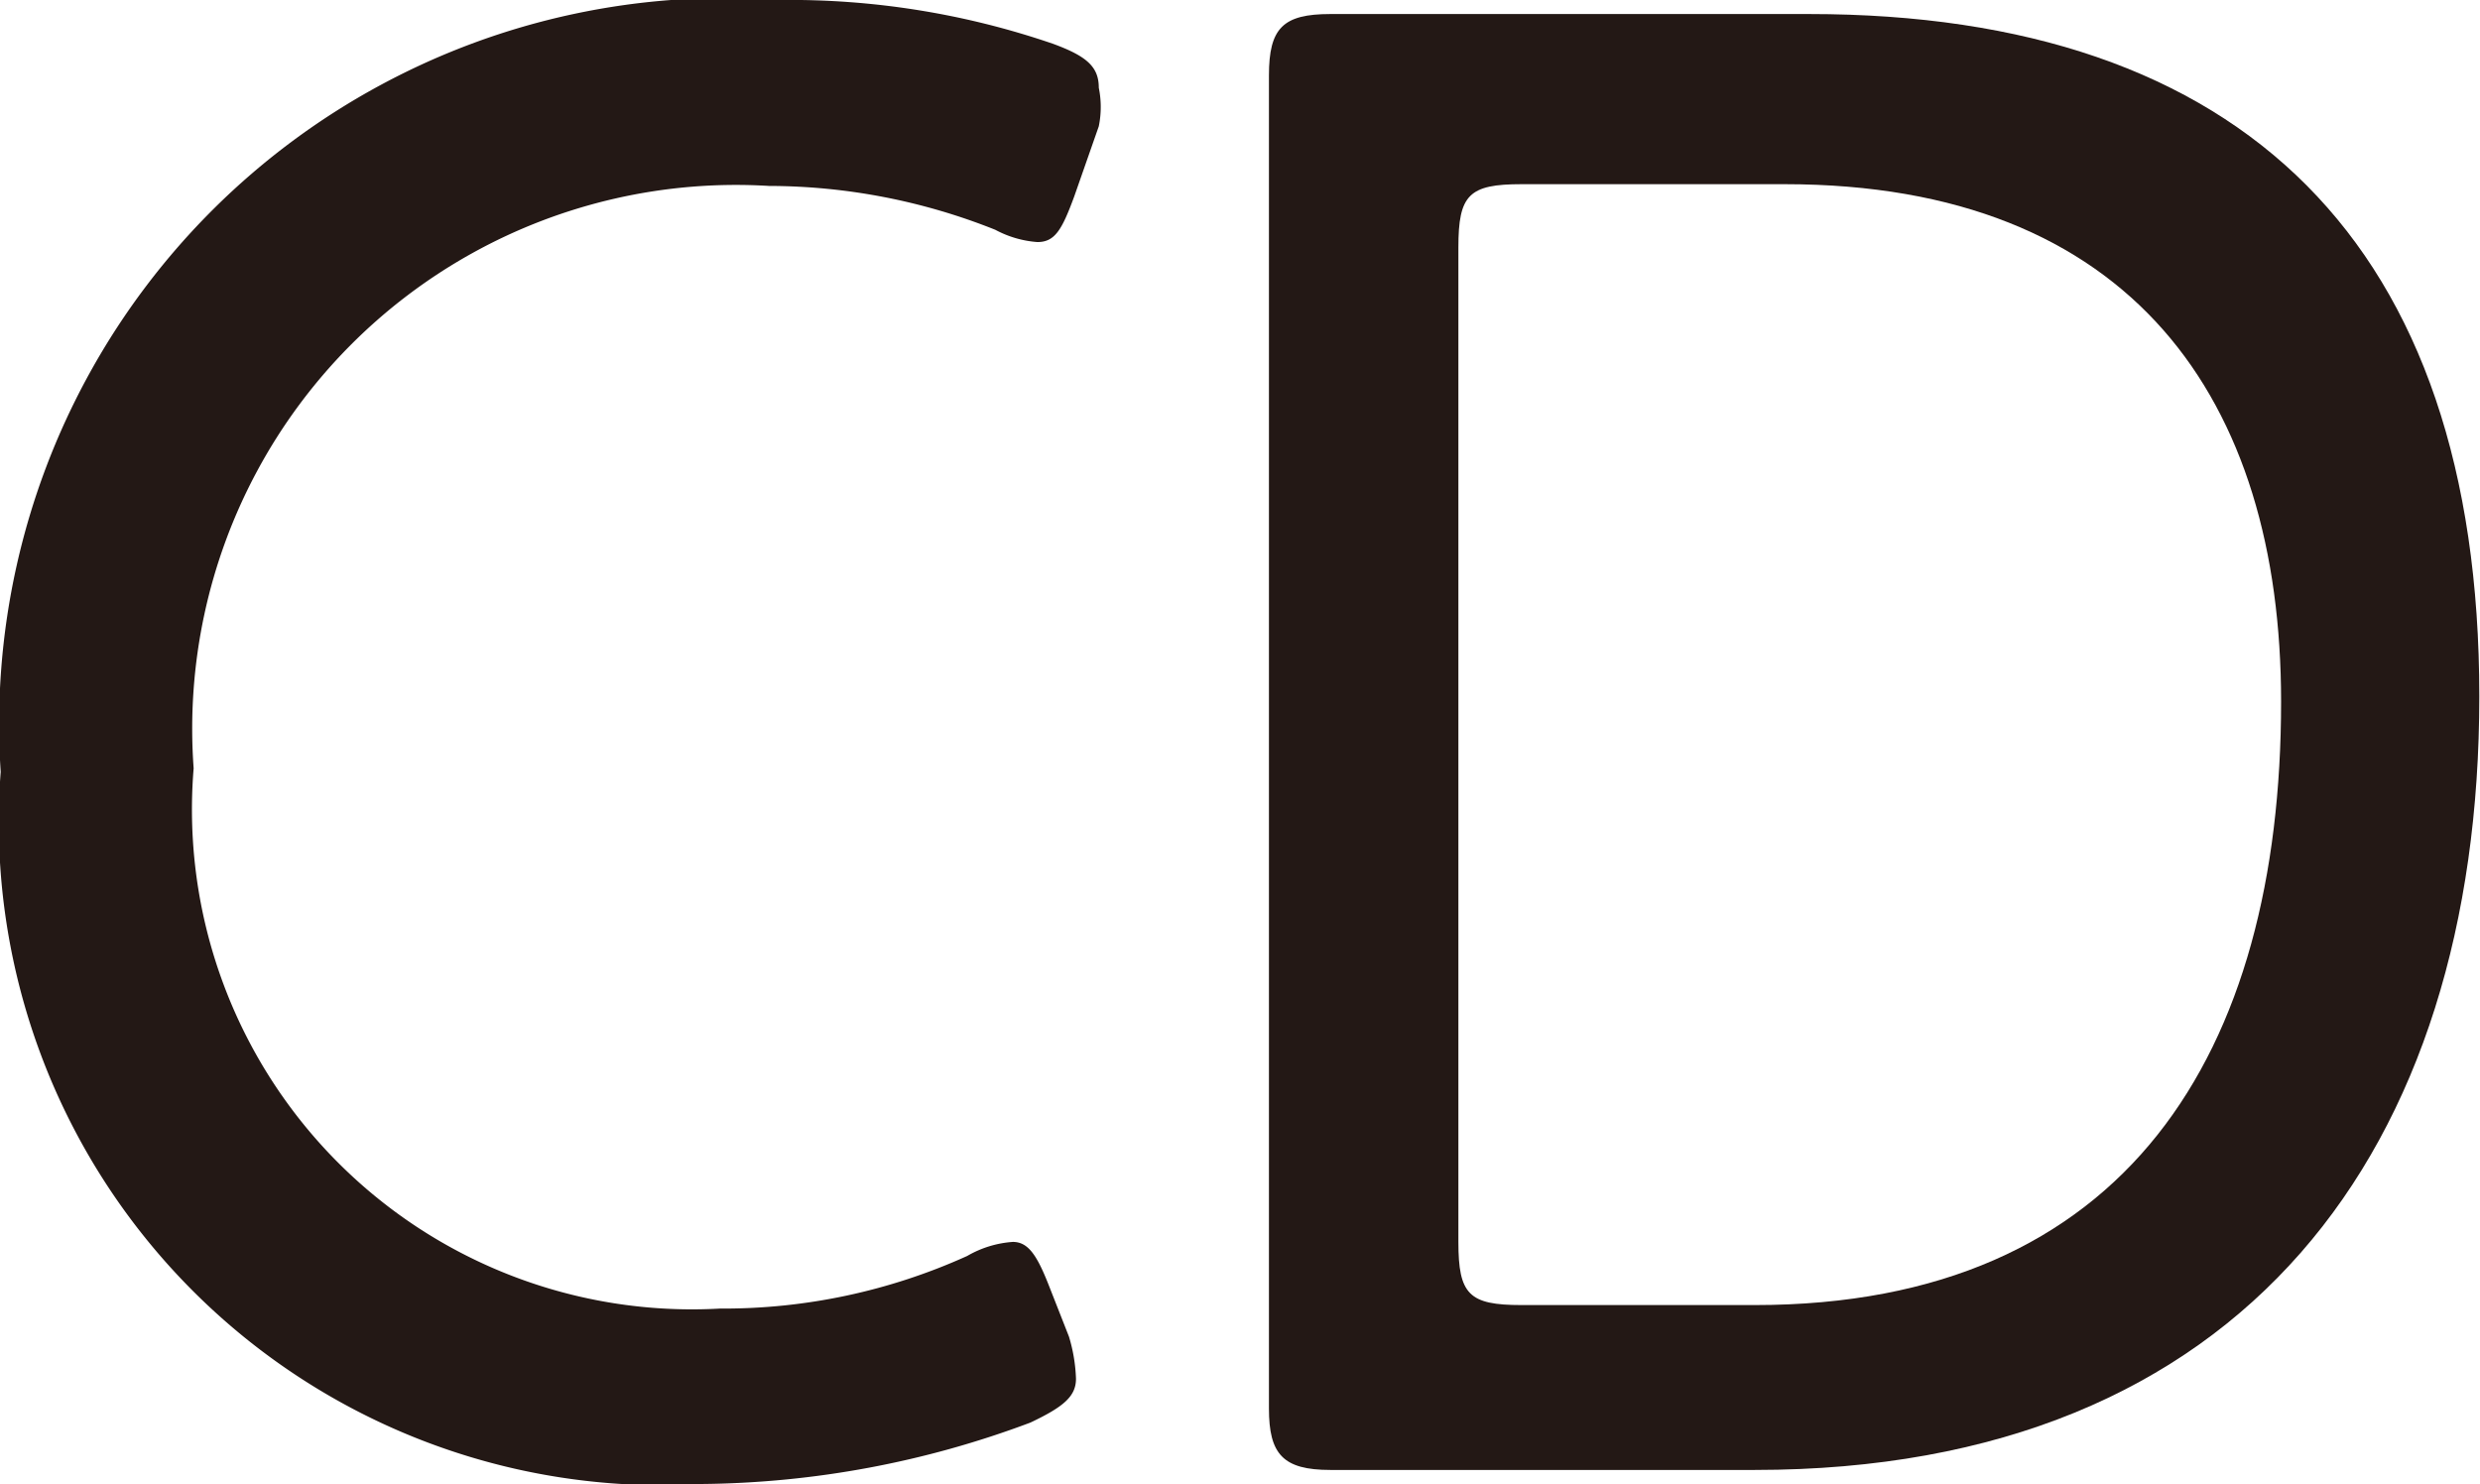 <svg xmlns="http://www.w3.org/2000/svg" width="4.98mm" height="2.98mm" viewBox="0 0 14.13 8.46">
  <defs>
    <style>
      .cls-1 {
        fill: #231815;
      }
    </style>
  </defs>
  <g id="レイヤー_2" data-name="レイヤー 2">
    <g id="dezign">
      <g>
        <path class="cls-1" d="M6.13,7.86c0,.1-.07.16-.26.25A5.46,5.46,0,0,1,4,8.46,3.78,3.78,0,0,1,0,4.4,4.14,4.14,0,0,1,4.44,0,4.62,4.62,0,0,1,6,.25c.19.07.26.13.26.25a.55.55,0,0,1,0,.22l-.14.4c-.07.19-.11.26-.21.26a.6.6,0,0,1-.24-.07,3.49,3.49,0,0,0-1.29-.25A3.1,3.1,0,0,0,1.1,4.38a2.85,2.85,0,0,0,3,3.08,3.37,3.37,0,0,0,1.41-.3.6.6,0,0,1,.26-.08c.09,0,.14.08.21.26l.11.28A.93.93,0,0,1,6.13,7.86Z"/>
        <path class="cls-1" d="M9.12,8.38c-.56,0-1.46,0-1.54,0-.27,0-.35-.09-.35-.35,0-.08,0-1.34,0-2V2.43c0-.7,0-1.95,0-2,0-.27.08-.35.35-.35l1.54,0h1.19c2.47,0,3.82,1.31,3.82,3.89S12.79,8.38,10,8.38Zm-.81-1.3c0,.3.06.36.36.36H10C12.12,7.44,13,6,13,4c0-1.72-.85-2.95-2.83-2.95H8.67c-.3,0-.36.06-.36.36Z"/>
      </g>
    </g>
  </g>
</svg>
